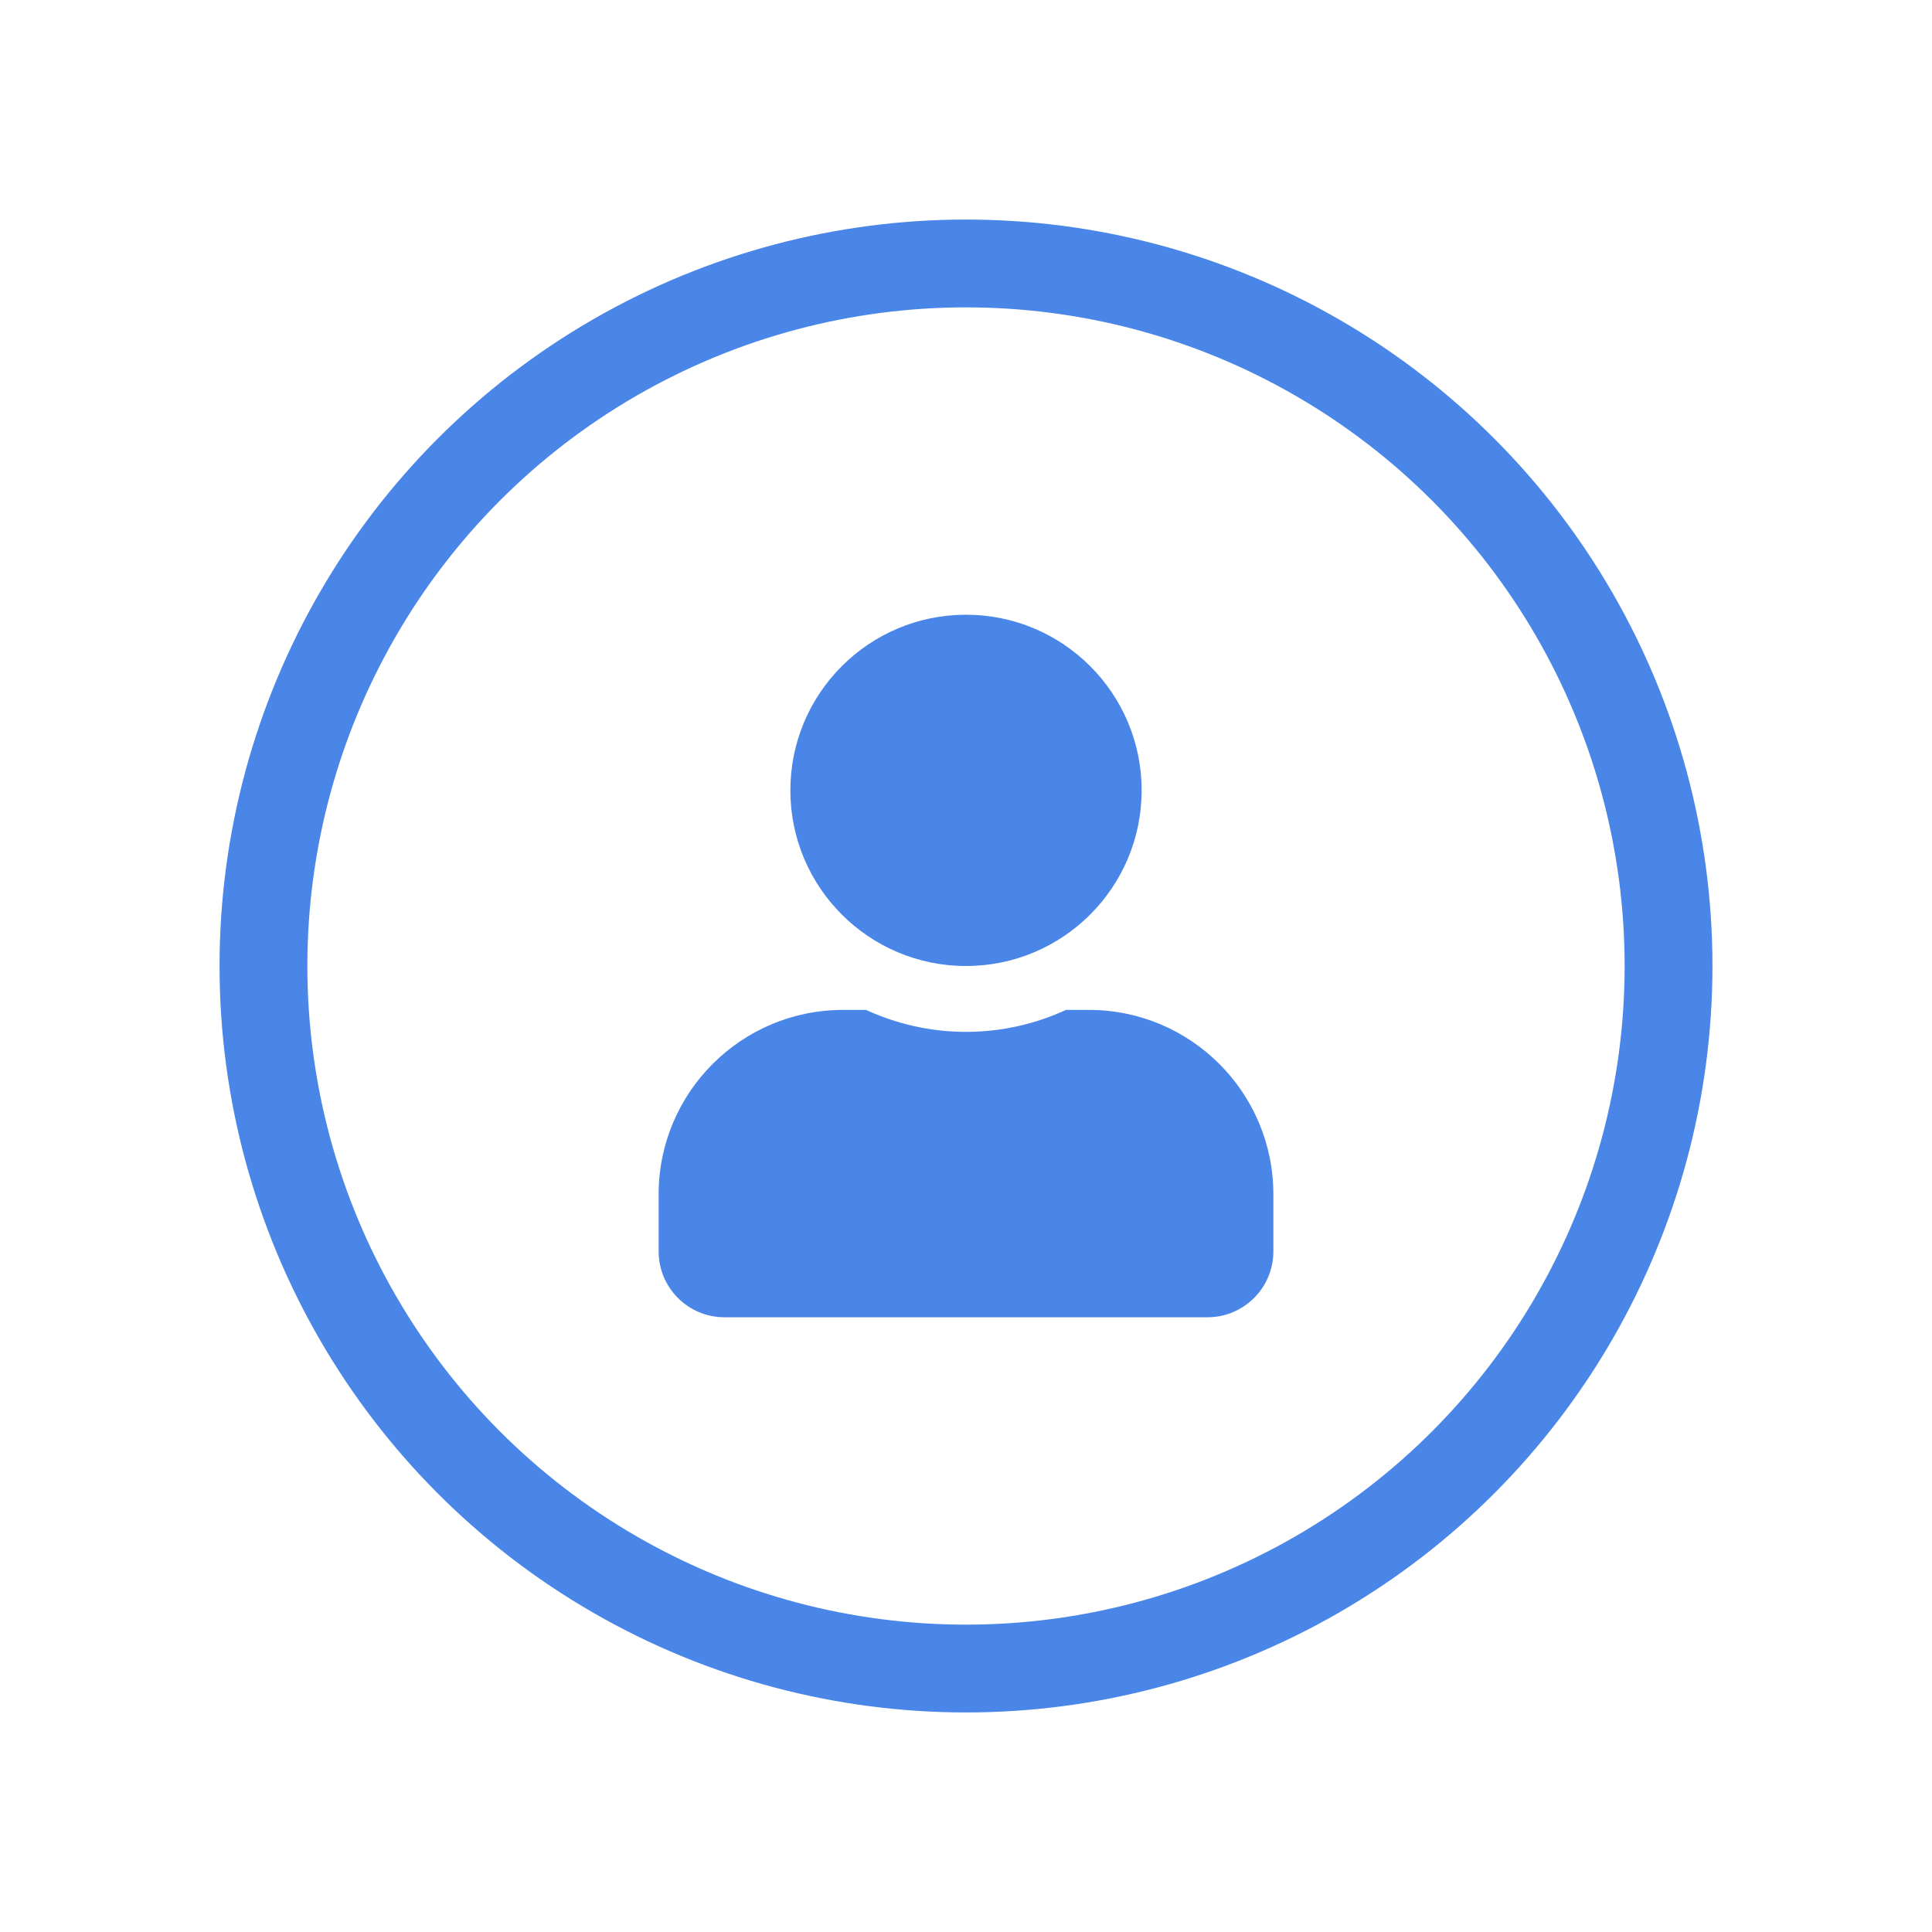 <svg width="44" height="44" viewBox="0 0 44 44" fill="none" xmlns="http://www.w3.org/2000/svg">
<g filter="url(#filter0_d_17_508)">
<circle cx="22" cy="22" r="17" fill="white"/>
<circle cx="22" cy="22" r="16" stroke="#4A86E8" stroke-width="2"/>
</g>
<path d="M22 22C24.209 22 26 20.209 26 18C26 15.791 24.209 14 22 14C19.791 14 18 15.791 18 18C18 20.209 19.791 22 22 22ZM24.8 23H24.278C23.584 23.319 22.812 23.5 22 23.5C21.188 23.5 20.419 23.319 19.722 23H19.2C16.881 23 15 24.881 15 27.2V28.5C15 29.328 15.672 30 16.5 30H27.5C28.328 30 29 29.328 29 28.5V27.2C29 24.881 27.119 23 24.8 23Z" fill="#4A86E8"/>
<defs>
<filter id="filter0_d_17_508" x="0" y="0" width="44" height="44" filterUnits="userSpaceOnUse" color-interpolation-filters="sRGB">
<feFlood flood-opacity="0" result="BackgroundImageFix"/>
<feColorMatrix in="SourceAlpha" type="matrix" values="0 0 0 0 0 0 0 0 0 0 0 0 0 0 0 0 0 0 127 0" result="hardAlpha"/>
<feOffset/>
<feGaussianBlur stdDeviation="2.5"/>
<feComposite in2="hardAlpha" operator="out"/>
<feColorMatrix type="matrix" values="0 0 0 0 0.29 0 0 0 0 0.525 0 0 0 0 0.91 0 0 0 0.5 0"/>
<feBlend mode="normal" in2="BackgroundImageFix" result="effect1_dropShadow_17_508"/>
<feBlend mode="normal" in="SourceGraphic" in2="effect1_dropShadow_17_508" result="shape"/>
</filter>
</defs>
</svg>